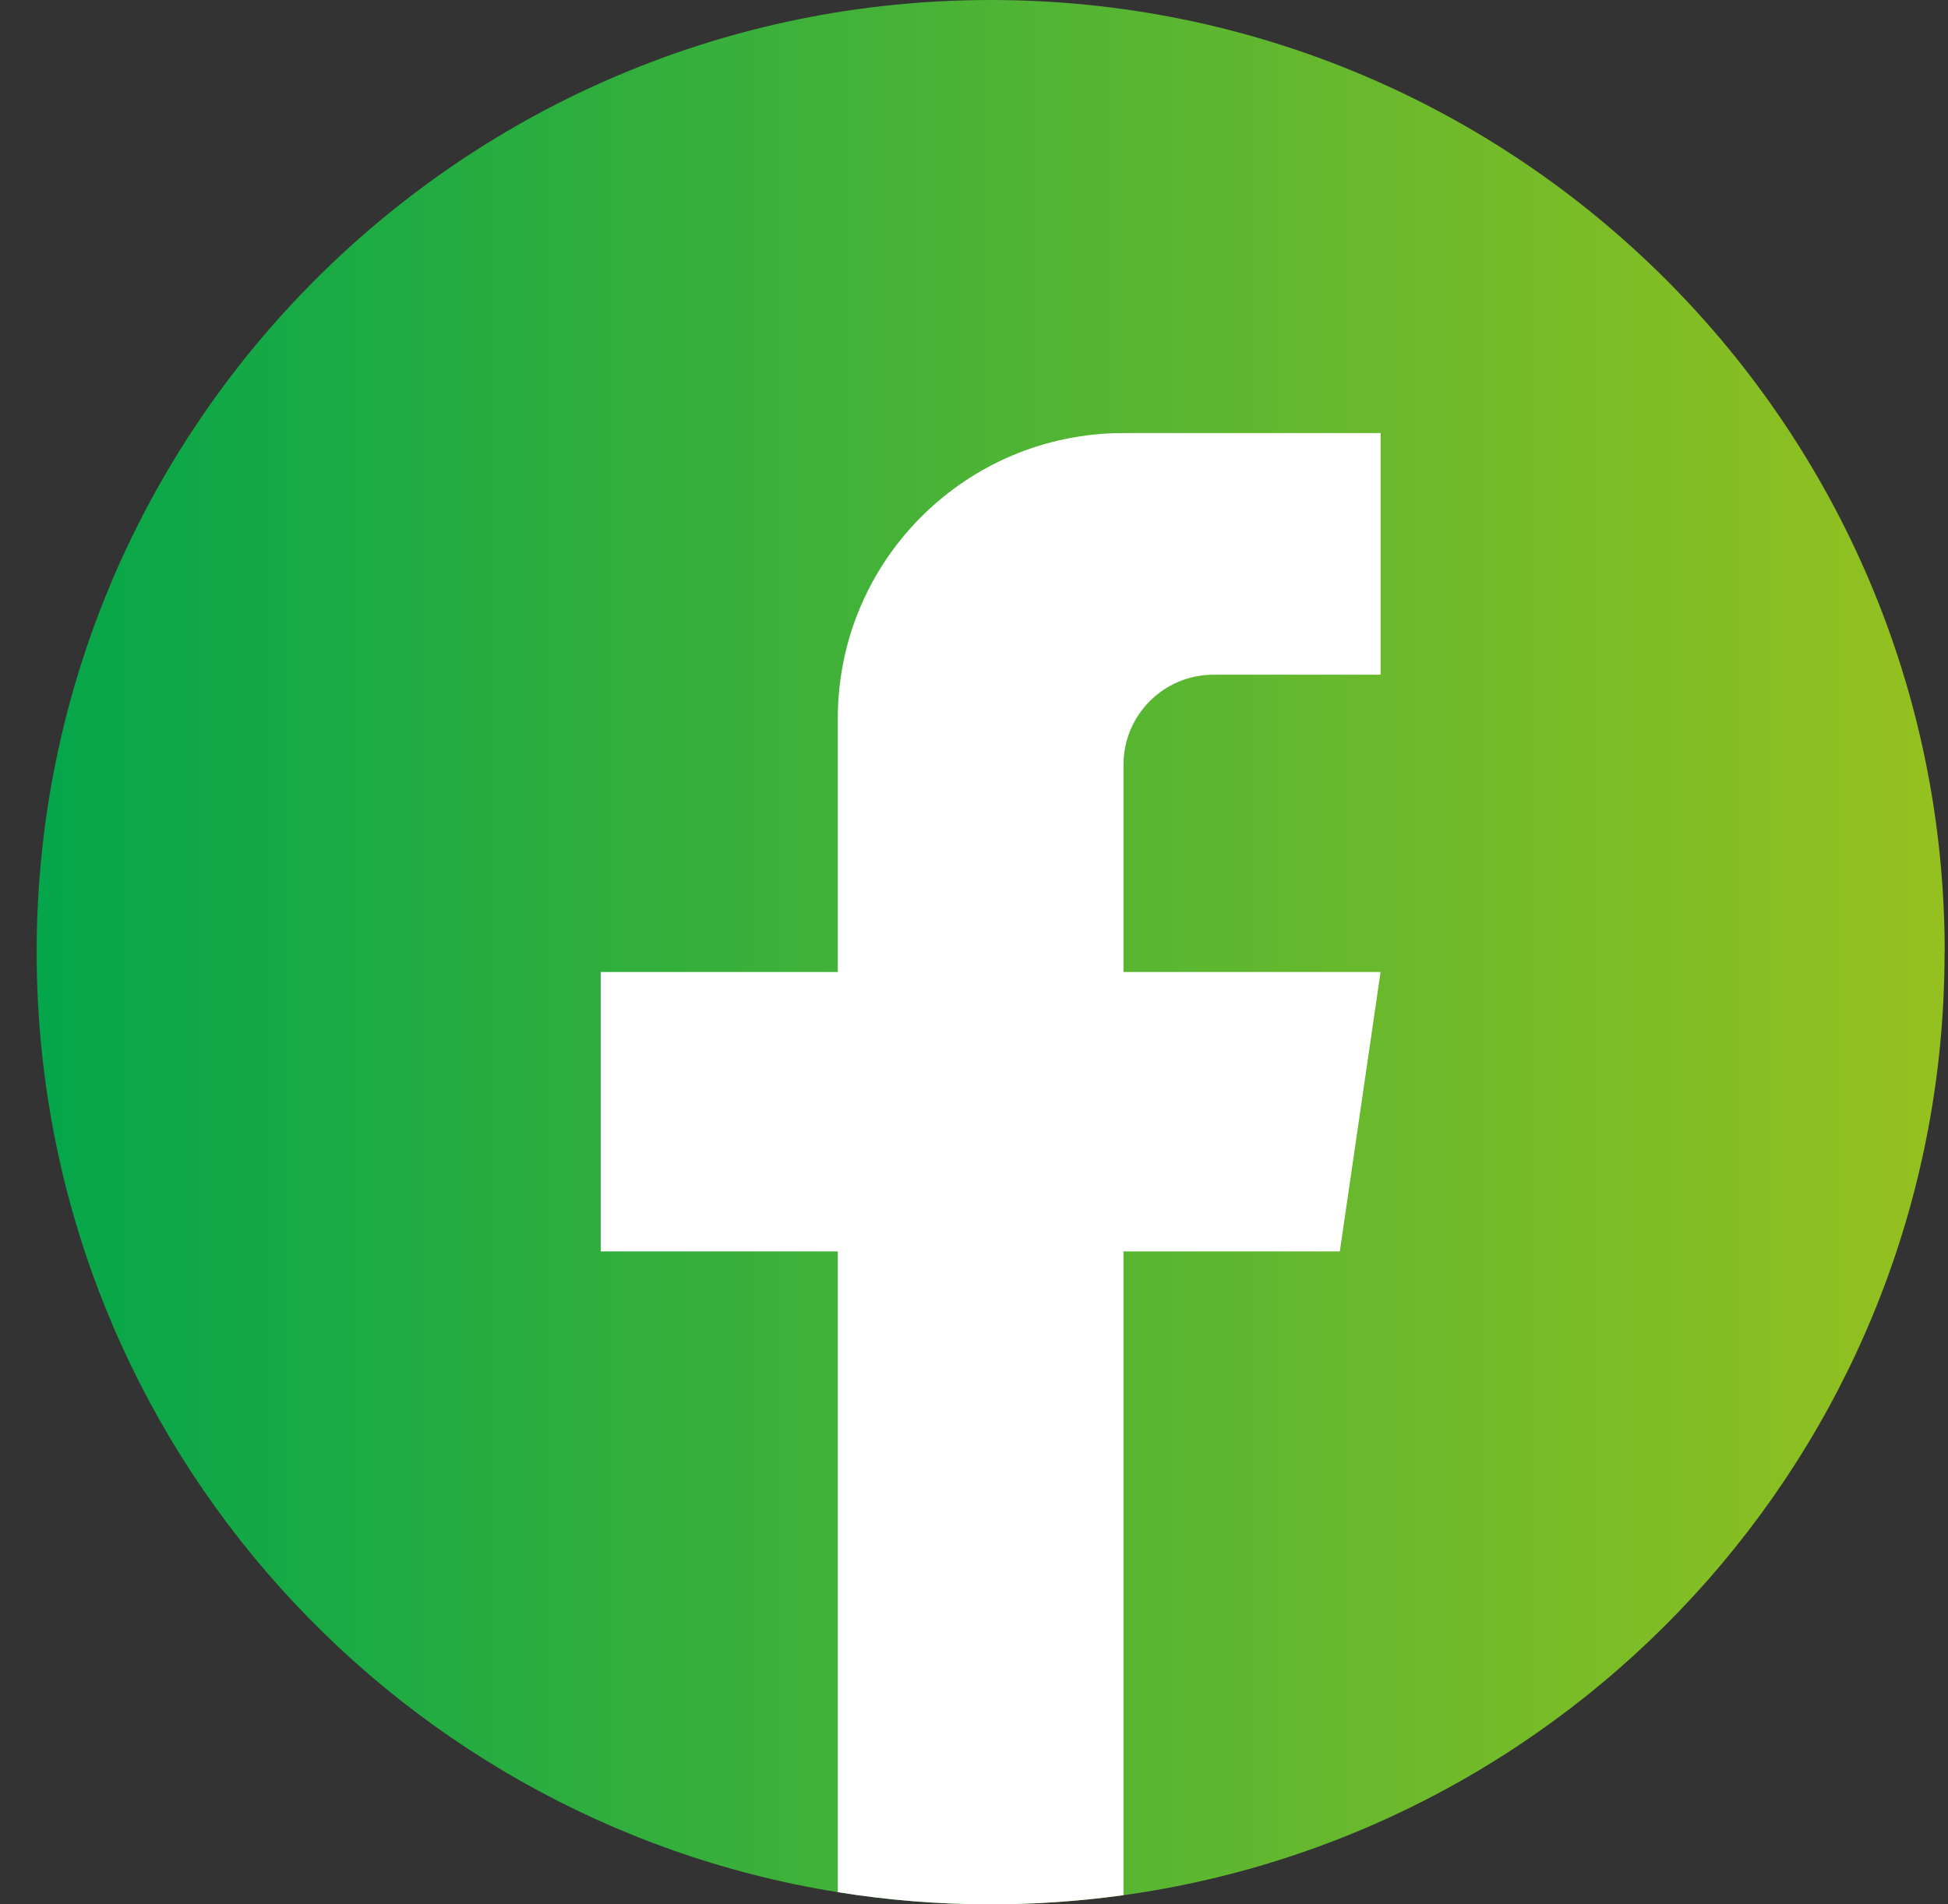 <svg width="45" height="44" viewBox="0 0 45 44" fill="none" xmlns="http://www.w3.org/2000/svg">
<rect x="0" y="0" width="45" height="44" fill="#333333" stroke="none"/>
<path d="M44.921 22.001C44.921 33.112 36.671 42.298 25.952 43.789C24.95 43.927 23.925 44 22.884 44C21.683 44 20.503 43.904 19.354 43.719C8.861 42.033 0.847 32.95 0.847 22.001C0.847 9.85 10.714 0 22.886 0C35.057 0 44.924 9.85 44.924 22.001H44.921Z" fill="url(#paint0_linear_2523_6470)"/>
<path d="M25.953 17.666V22.458H31.892L30.951 28.914H25.953V43.788C24.95 43.927 23.925 44 22.884 44C21.683 44 20.503 43.904 19.354 43.719V28.914H13.877V22.458H19.354V16.594C19.354 12.956 22.308 10.006 25.954 10.006V10.009C25.965 10.009 25.974 10.006 25.985 10.006H31.893V15.589H28.033C26.885 15.589 25.954 16.519 25.954 17.664L25.953 17.666Z" fill="white"/>
<defs>
<linearGradient id="paint0_linear_2523_6470" x1="44.924" y1="22" x2="0.847" y2="22" gradientUnits="userSpaceOnUse">
<stop stop-color="#95C11F"/>
<stop offset="1" stop-color="#04A64B"/>
</linearGradient>
</defs>
</svg>
